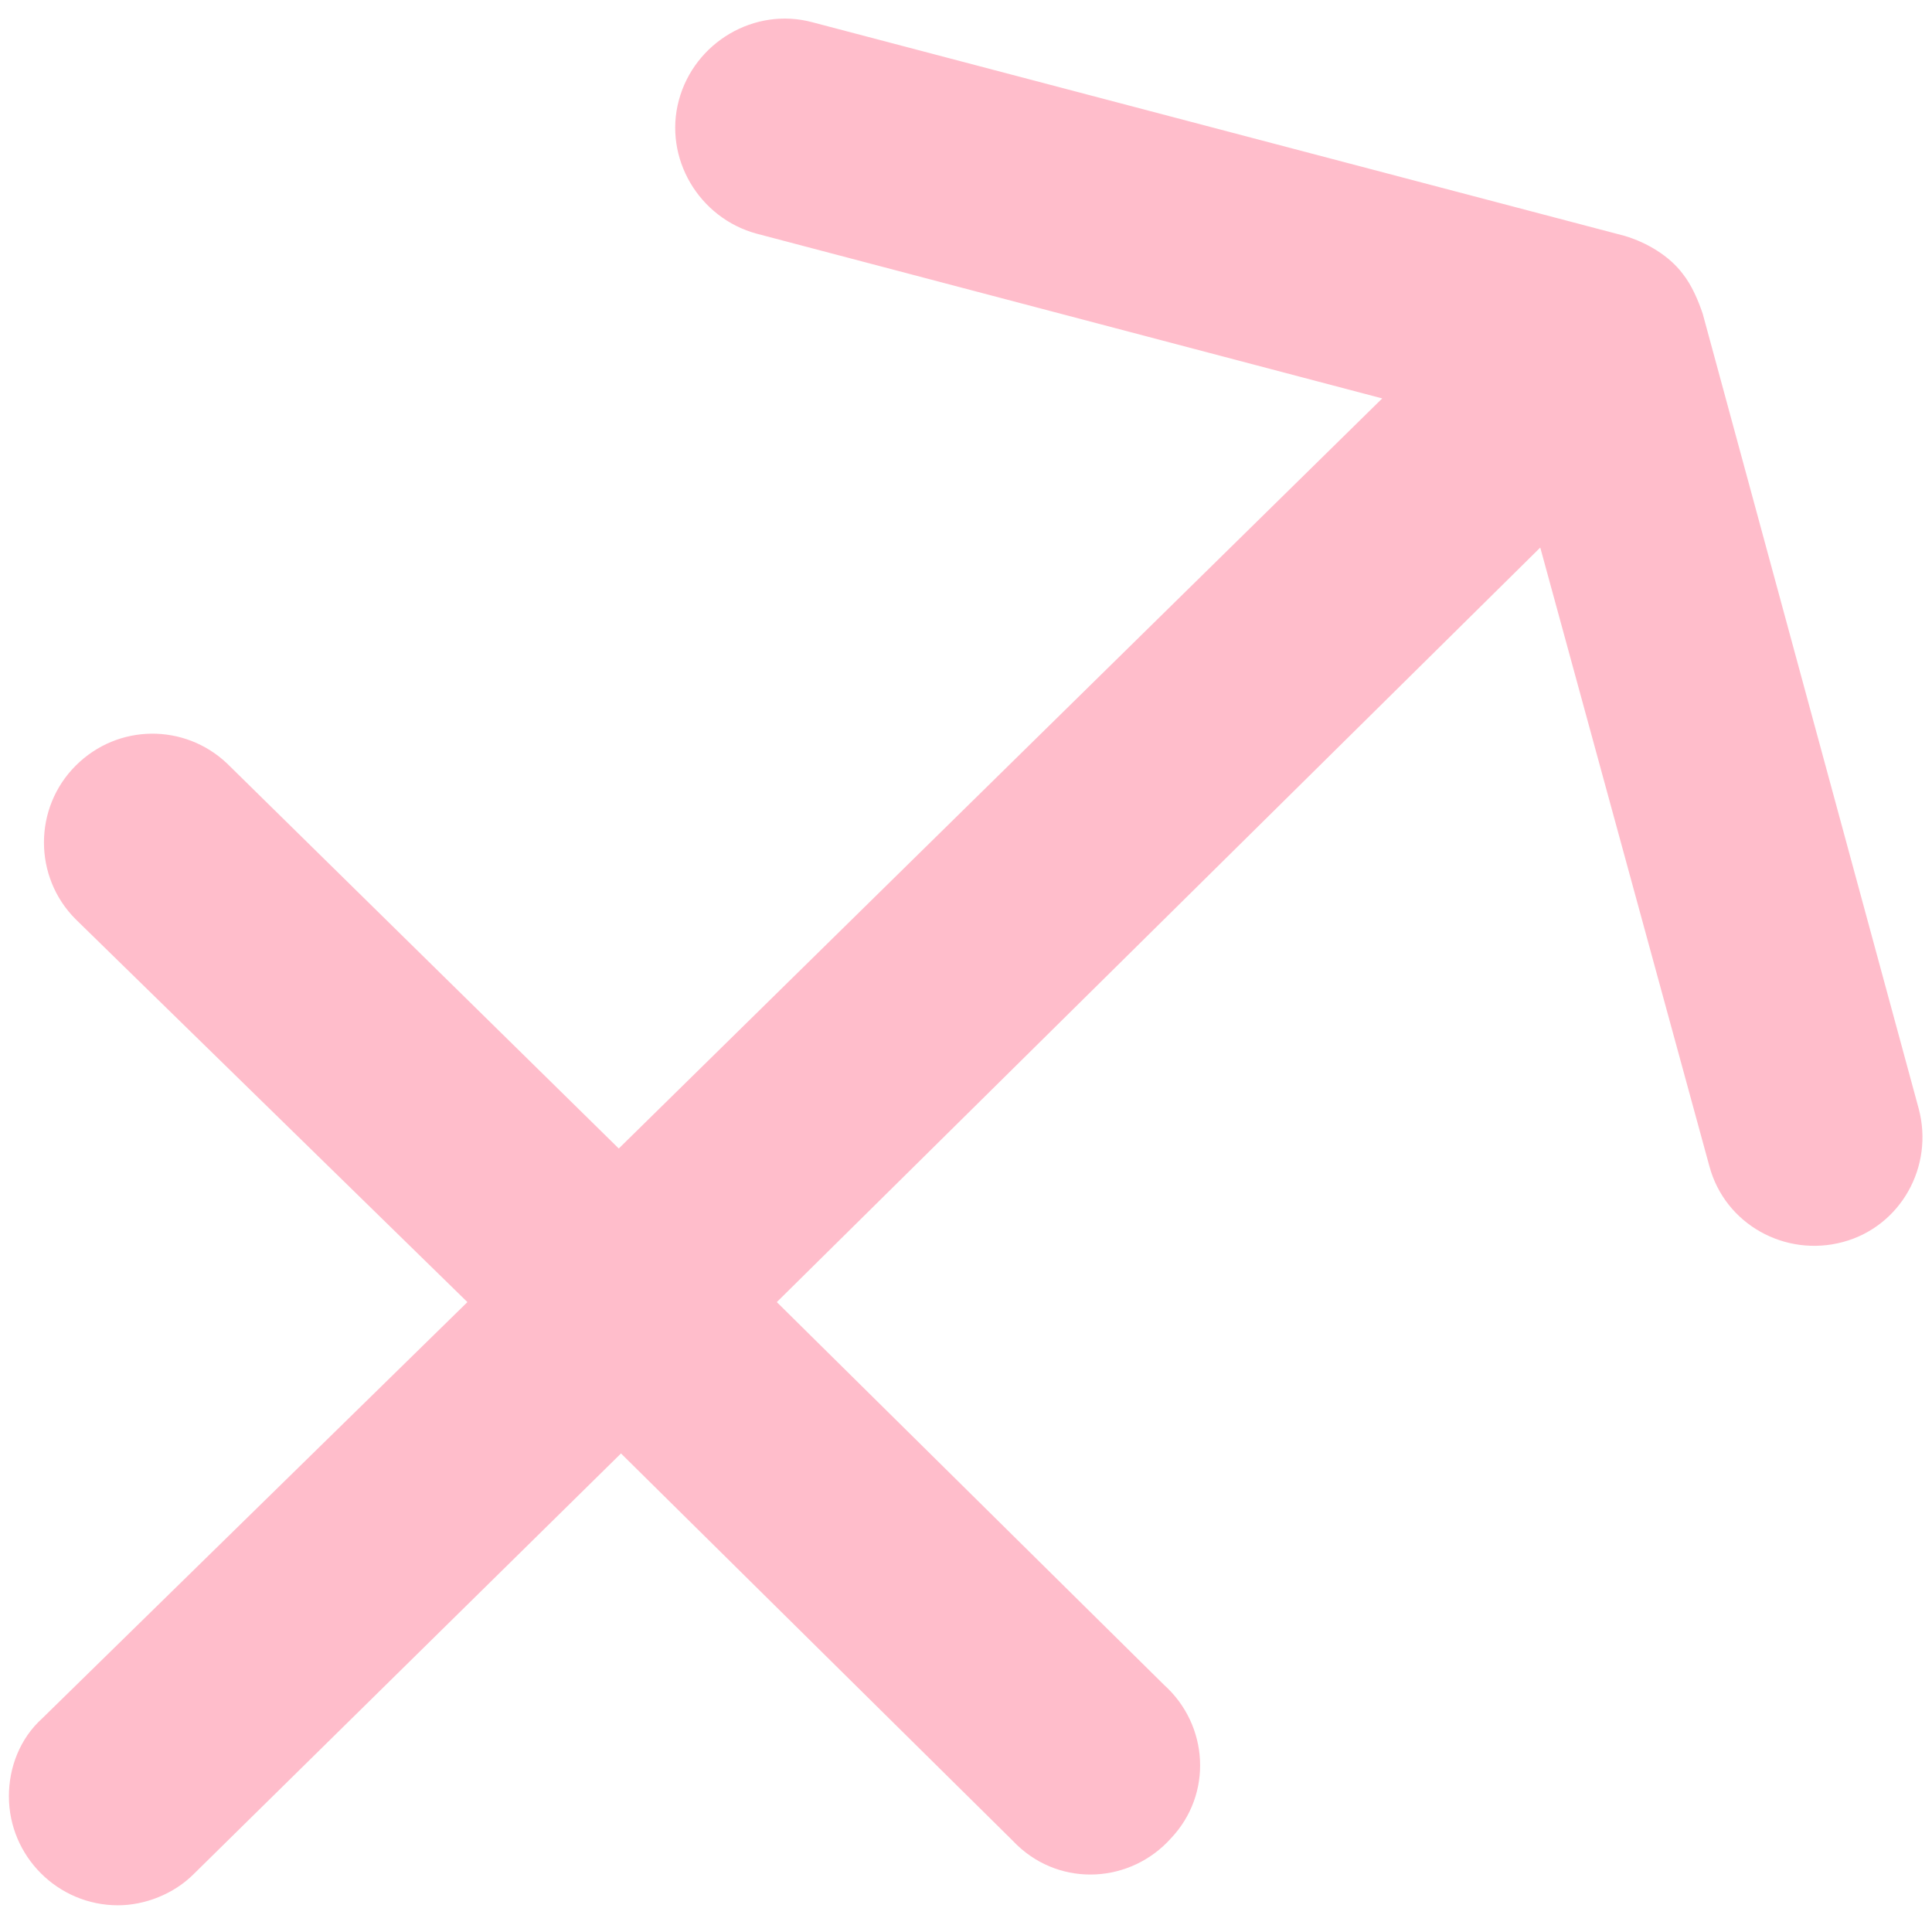 <?xml version="1.0" encoding="utf-8"?>
<!-- Generator: Adobe Illustrator 25.4.1, SVG Export Plug-In . SVG Version: 6.00 Build 0)  -->
<svg version="1.1" id="レイヤー_1" xmlns="http://www.w3.org/2000/svg" xmlns:xlink="http://www.w3.org/1999/xlink" x="0px"
	 y="0px" viewBox="0 0 86.8 86.8" style="enable-background:new 0 0 86.8 86.8;" xml:space="preserve">
<style type="text/css">
	.st0{fill:#FFBDCB;}
</style>
<g id="レイヤー_2_00000130605003035738876880000007672200881644642201_">
	<g id="レイヤー_1-2">
		<path class="st0" d="M5.3,85.6c-2.7,0-4.9-2.2-4.9-4.9c0-1.3,0.5-2.6,1.5-3.5l19.1-18.7L3.4,41.3c-1.9-1.9-1.9-5,0-6.9
			c1.9-1.9,4.9-1.9,6.8-0.1l17.6,17.3l34.3-33.7L34,10.5c-2.6-0.7-4.2-3.4-3.5-6s3.4-4.2,6-3.5L73,10.6c1,0.3,2,0.9,2.6,1.7
			c0.4,0.5,0.7,1.2,0.9,1.8l9.7,35.7c0.7,2.6-0.8,5.3-3.4,6c-2.6,0.7-5.3-0.8-6-3.4l-7.6-27.8L34.9,58.5l17.4,17.2
			c2,1.8,2.2,4.9,0.3,6.9c-1.8,2-4.9,2.2-6.9,0.3c-0.1-0.1-0.2-0.2-0.3-0.3L27.9,65.3L8.7,84.2C7.8,85.1,6.5,85.6,5.3,85.6z"/>
	</g>
</g>
</svg>
